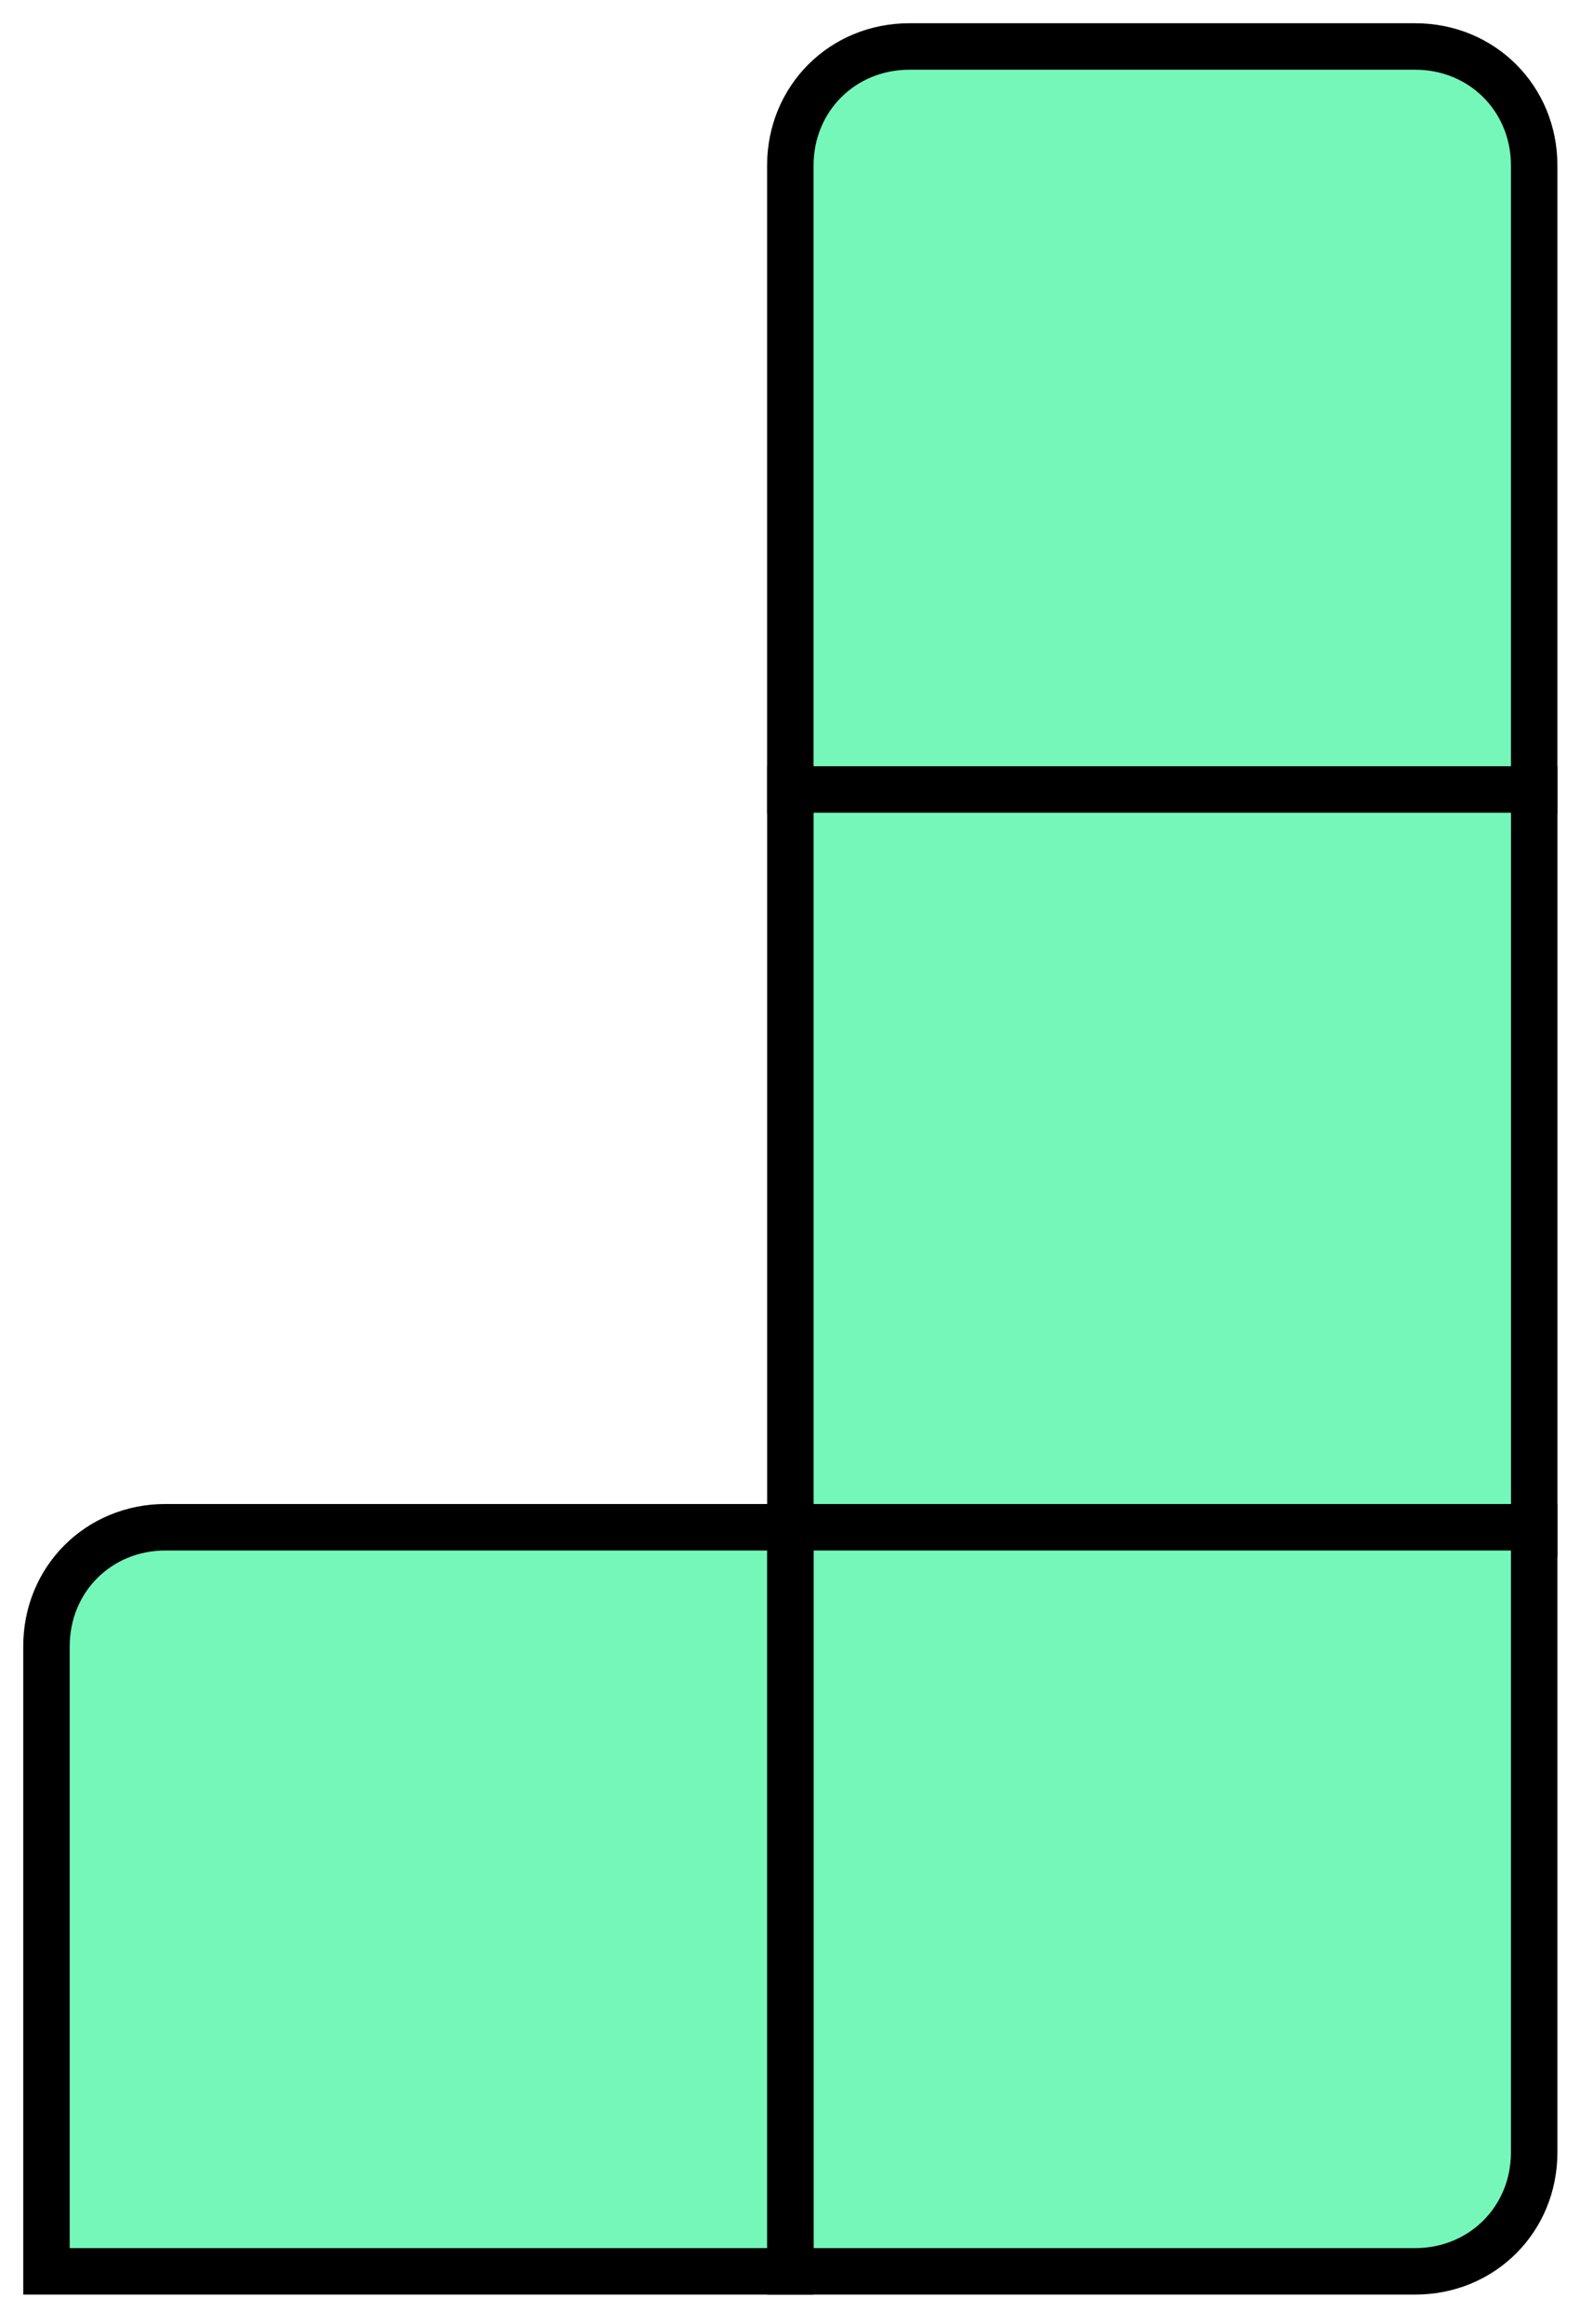 <?xml version="1.0" encoding="UTF-8"?> <svg xmlns="http://www.w3.org/2000/svg" width="34" height="50" viewBox="0 0 34 50" fill="none"> <path d="M17.007 17.007V3.561C17.007 2.121 18.128 1 19.569 1H30.453C31.894 1 33.014 2.121 33.014 3.561V17.007H17.007Z" fill="#74F7B9" stroke="black" stroke-miterlimit="10"></path> <path d="M17.008 16.983L17.008 32.99L33.015 32.99L33.015 16.983L17.008 16.983Z" fill="#74F7B9" stroke="black" stroke-miterlimit="10"></path> <path d="M17.007 48.861V32.854H33.014V46.3C33.014 47.741 31.894 48.861 30.453 48.861H17.007Z" fill="#74F7B9" stroke="black" stroke-miterlimit="10"></path> <path d="M1 48.861V35.415C1 33.974 2.12 32.854 3.561 32.854H17.007V48.861H1Z" fill="#74F7B9" stroke="black" stroke-miterlimit="10"></path> </svg> 